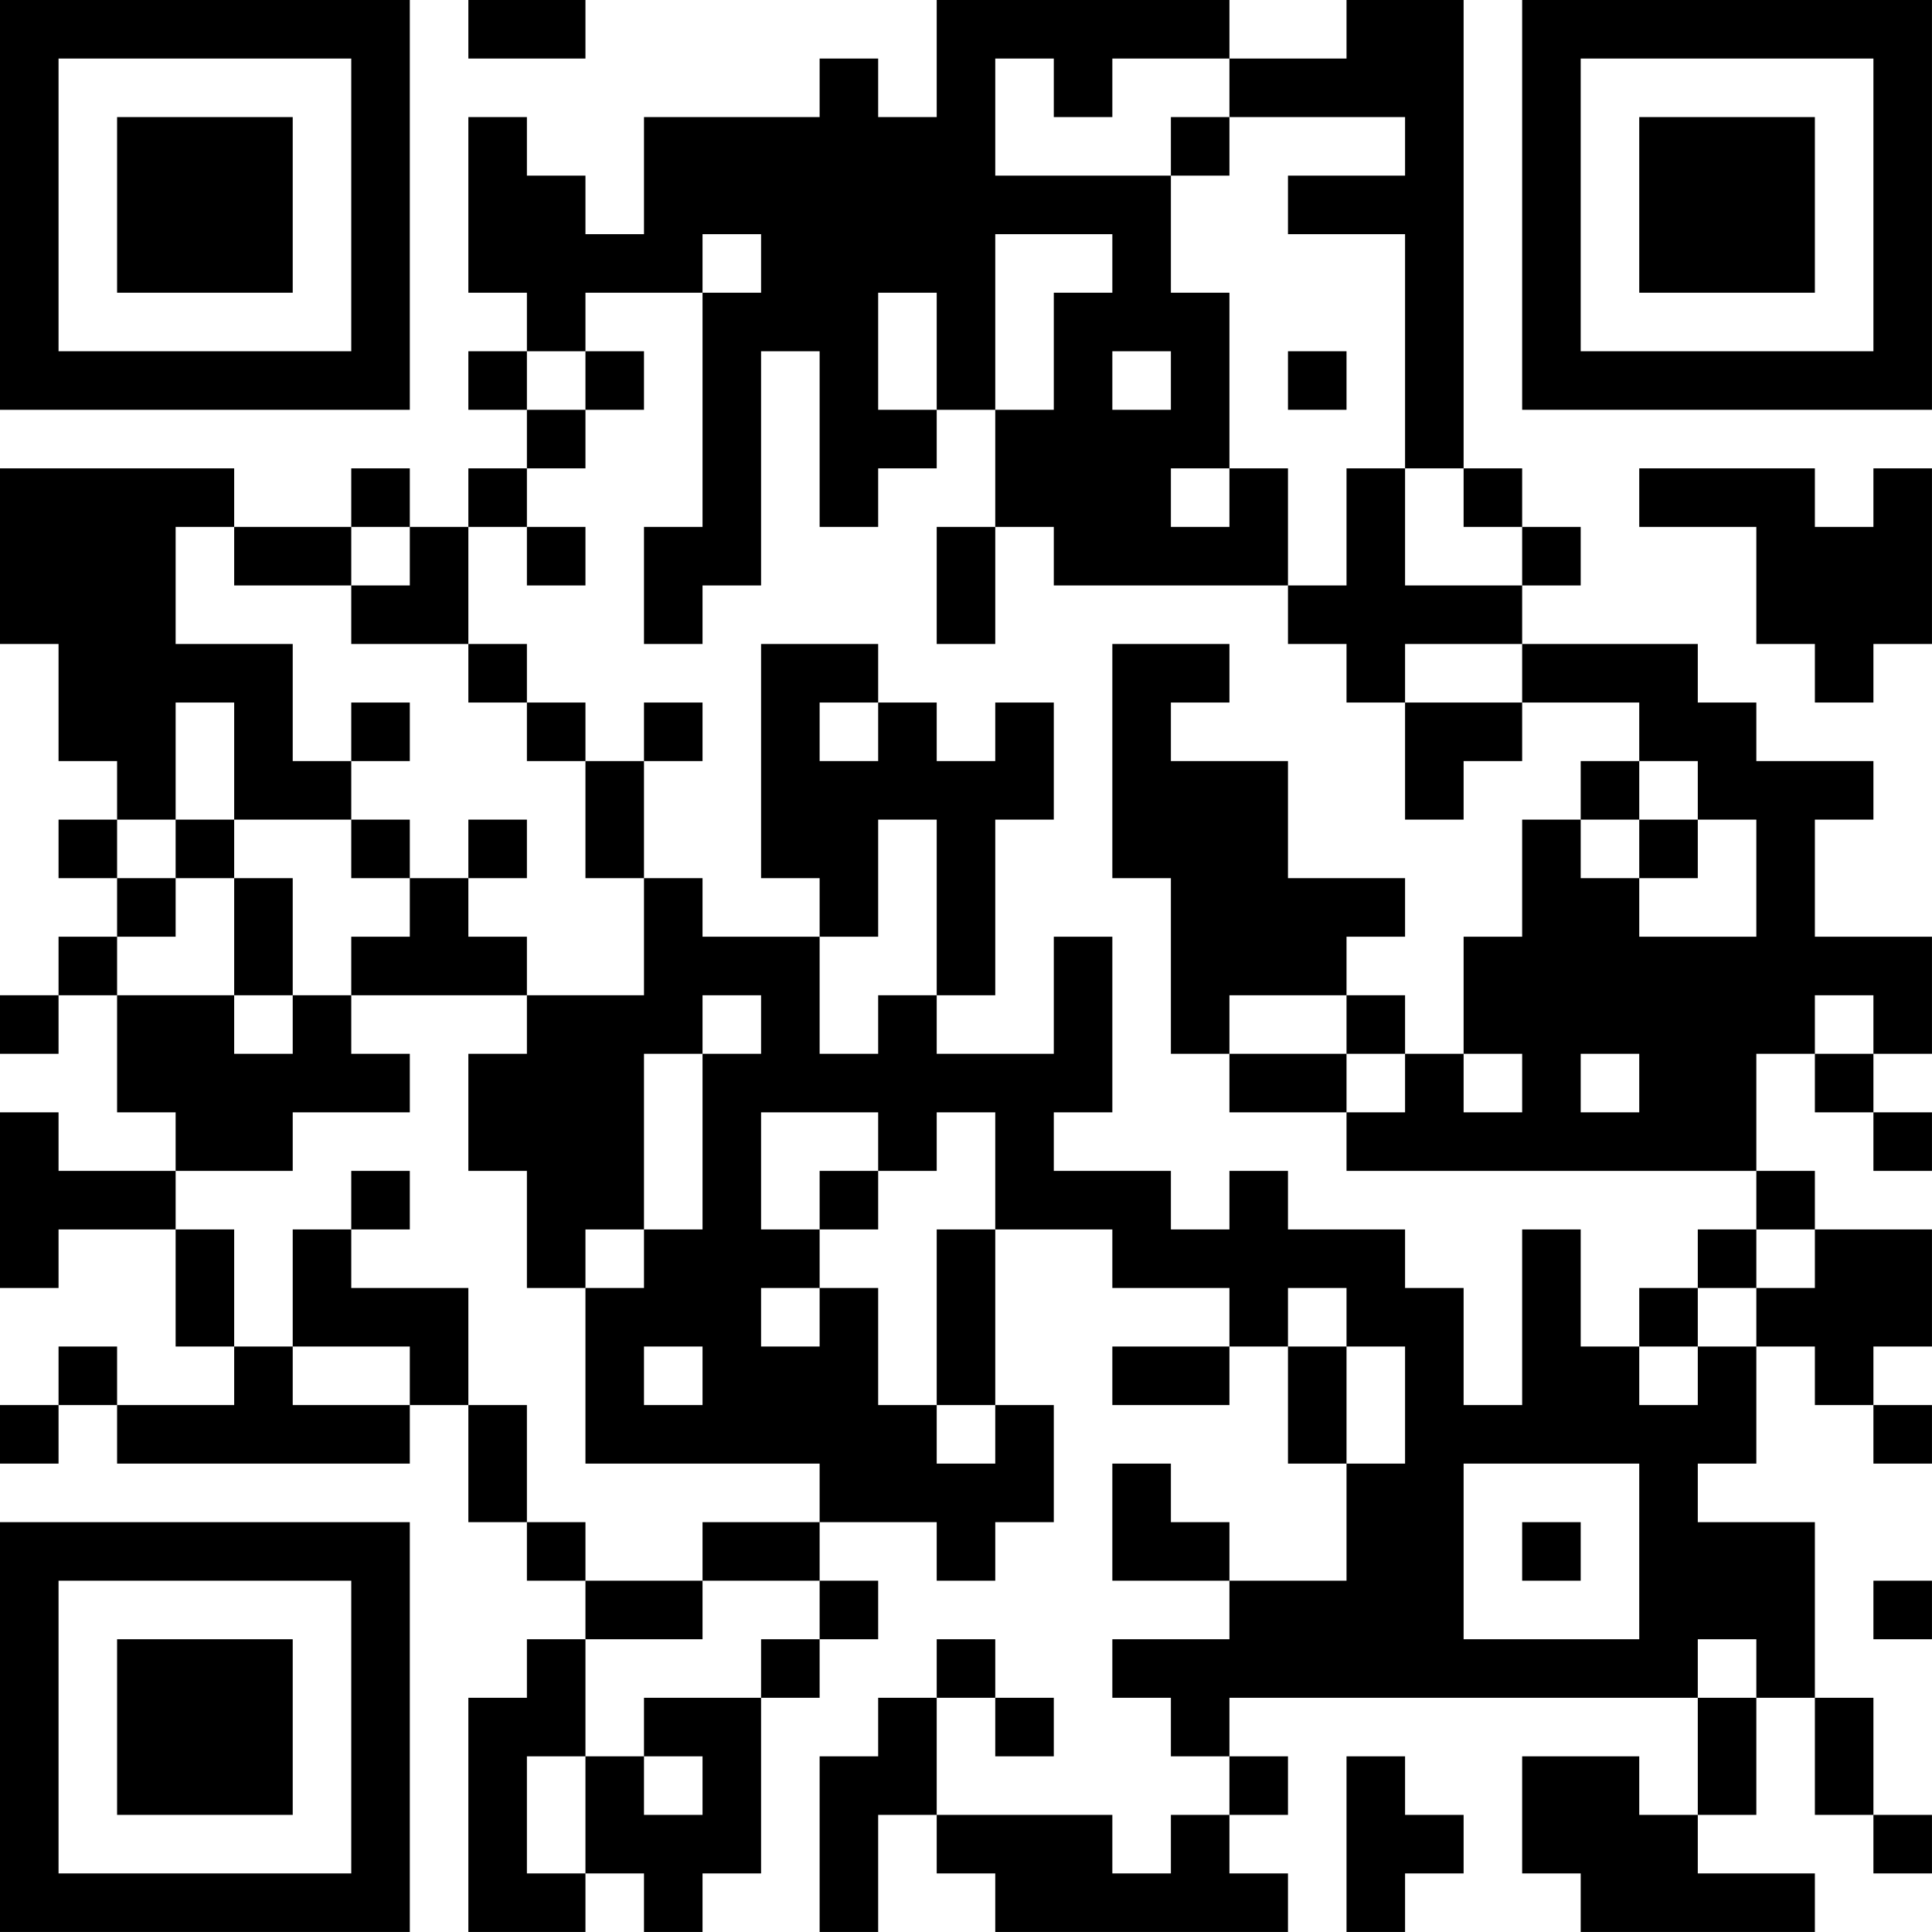 <?xml version="1.0" encoding="UTF-8"?>
<svg xmlns="http://www.w3.org/2000/svg" version="1.1" width="400" height="400" viewBox="0 0 400 400"><rect x="0" y="0" width="400" height="400" fill="#ffffff"/><g transform="scale(12.121)"><g transform="translate(0,0)"><path fill-rule="evenodd" d="M8 0L8 1L10 1L10 0ZM16 0L16 2L15 2L15 1L14 1L14 2L11 2L11 4L10 4L10 3L9 3L9 2L8 2L8 5L9 5L9 6L8 6L8 7L9 7L9 8L8 8L8 9L7 9L7 8L6 8L6 9L4 9L4 8L0 8L0 11L1 11L1 13L2 13L2 14L1 14L1 15L2 15L2 16L1 16L1 17L0 17L0 18L1 18L1 17L2 17L2 19L3 19L3 20L1 20L1 19L0 19L0 22L1 22L1 21L3 21L3 23L4 23L4 24L2 24L2 23L1 23L1 24L0 24L0 25L1 25L1 24L2 24L2 25L7 25L7 24L8 24L8 26L9 26L9 27L10 27L10 28L9 28L9 29L8 29L8 33L10 33L10 32L11 32L11 33L12 33L12 32L13 32L13 29L14 29L14 28L15 28L15 27L14 27L14 26L16 26L16 27L17 27L17 26L18 26L18 24L17 24L17 21L19 21L19 22L21 22L21 23L19 23L19 24L21 24L21 23L22 23L22 25L23 25L23 27L21 27L21 26L20 26L20 25L19 25L19 27L21 27L21 28L19 28L19 29L20 29L20 30L21 30L21 31L20 31L20 32L19 32L19 31L16 31L16 29L17 29L17 30L18 30L18 29L17 29L17 28L16 28L16 29L15 29L15 30L14 30L14 33L15 33L15 31L16 31L16 32L17 32L17 33L22 33L22 32L21 32L21 31L22 31L22 30L21 30L21 29L29 29L29 31L28 31L28 30L26 30L26 32L27 32L27 33L31 33L31 32L29 32L29 31L30 31L30 29L31 29L31 31L32 31L32 32L33 32L33 31L32 31L32 29L31 29L31 26L29 26L29 25L30 25L30 23L31 23L31 24L32 24L32 25L33 25L33 24L32 24L32 23L33 23L33 21L31 21L31 20L30 20L30 18L31 18L31 19L32 19L32 20L33 20L33 19L32 19L32 18L33 18L33 16L31 16L31 14L32 14L32 13L30 13L30 12L29 12L29 11L26 11L26 10L27 10L27 9L26 9L26 8L25 8L25 0L23 0L23 1L21 1L21 0ZM17 1L17 3L20 3L20 5L21 5L21 8L20 8L20 9L21 9L21 8L22 8L22 10L18 10L18 9L17 9L17 7L18 7L18 5L19 5L19 4L17 4L17 7L16 7L16 5L15 5L15 7L16 7L16 8L15 8L15 9L14 9L14 6L13 6L13 10L12 10L12 11L11 11L11 9L12 9L12 5L13 5L13 4L12 4L12 5L10 5L10 6L9 6L9 7L10 7L10 8L9 8L9 9L8 9L8 11L6 11L6 10L7 10L7 9L6 9L6 10L4 10L4 9L3 9L3 11L5 11L5 13L6 13L6 14L4 14L4 12L3 12L3 14L2 14L2 15L3 15L3 16L2 16L2 17L4 17L4 18L5 18L5 17L6 17L6 18L7 18L7 19L5 19L5 20L3 20L3 21L4 21L4 23L5 23L5 24L7 24L7 23L5 23L5 21L6 21L6 22L8 22L8 24L9 24L9 26L10 26L10 27L12 27L12 28L10 28L10 30L9 30L9 32L10 32L10 30L11 30L11 31L12 31L12 30L11 30L11 29L13 29L13 28L14 28L14 27L12 27L12 26L14 26L14 25L10 25L10 22L11 22L11 21L12 21L12 18L13 18L13 17L12 17L12 18L11 18L11 21L10 21L10 22L9 22L9 20L8 20L8 18L9 18L9 17L11 17L11 15L12 15L12 16L14 16L14 18L15 18L15 17L16 17L16 18L18 18L18 16L19 16L19 19L18 19L18 20L20 20L20 21L21 21L21 20L22 20L22 21L24 21L24 22L25 22L25 24L26 24L26 21L27 21L27 23L28 23L28 24L29 24L29 23L30 23L30 22L31 22L31 21L30 21L30 20L23 20L23 19L24 19L24 18L25 18L25 19L26 19L26 18L25 18L25 16L26 16L26 14L27 14L27 15L28 15L28 16L30 16L30 14L29 14L29 13L28 13L28 12L26 12L26 11L24 11L24 12L23 12L23 11L22 11L22 10L23 10L23 8L24 8L24 10L26 10L26 9L25 9L25 8L24 8L24 4L22 4L22 3L24 3L24 2L21 2L21 1L19 1L19 2L18 2L18 1ZM20 2L20 3L21 3L21 2ZM10 6L10 7L11 7L11 6ZM19 6L19 7L20 7L20 6ZM22 6L22 7L23 7L23 6ZM28 8L28 9L30 9L30 11L31 11L31 12L32 12L32 11L33 11L33 8L32 8L32 9L31 9L31 8ZM9 9L9 10L10 10L10 9ZM16 9L16 11L17 11L17 9ZM8 11L8 12L9 12L9 13L10 13L10 15L11 15L11 13L12 13L12 12L11 12L11 13L10 13L10 12L9 12L9 11ZM13 11L13 15L14 15L14 16L15 16L15 14L16 14L16 17L17 17L17 14L18 14L18 12L17 12L17 13L16 13L16 12L15 12L15 11ZM19 11L19 15L20 15L20 18L21 18L21 19L23 19L23 18L24 18L24 17L23 17L23 16L24 16L24 15L22 15L22 13L20 13L20 12L21 12L21 11ZM6 12L6 13L7 13L7 12ZM14 12L14 13L15 13L15 12ZM24 12L24 14L25 14L25 13L26 13L26 12ZM27 13L27 14L28 14L28 15L29 15L29 14L28 14L28 13ZM3 14L3 15L4 15L4 17L5 17L5 15L4 15L4 14ZM6 14L6 15L7 15L7 16L6 16L6 17L9 17L9 16L8 16L8 15L9 15L9 14L8 14L8 15L7 15L7 14ZM21 17L21 18L23 18L23 17ZM31 17L31 18L32 18L32 17ZM27 18L27 19L28 19L28 18ZM13 19L13 21L14 21L14 22L13 22L13 23L14 23L14 22L15 22L15 24L16 24L16 25L17 25L17 24L16 24L16 21L17 21L17 19L16 19L16 20L15 20L15 19ZM6 20L6 21L7 21L7 20ZM14 20L14 21L15 21L15 20ZM29 21L29 22L28 22L28 23L29 23L29 22L30 22L30 21ZM22 22L22 23L23 23L23 25L24 25L24 23L23 23L23 22ZM11 23L11 24L12 24L12 23ZM25 25L25 28L28 28L28 25ZM26 26L26 27L27 27L27 26ZM32 27L32 28L33 28L33 27ZM29 28L29 29L30 29L30 28ZM23 30L23 33L24 33L24 32L25 32L25 31L24 31L24 30ZM0 0L0 7L7 7L7 0ZM1 1L1 6L6 6L6 1ZM2 2L2 5L5 5L5 2ZM26 0L26 7L33 7L33 0ZM27 1L27 6L32 6L32 1ZM28 2L28 5L31 5L31 2ZM0 26L0 33L7 33L7 26ZM1 27L1 32L6 32L6 27ZM2 28L2 31L5 31L5 28Z" fill="#000000"/></g></g></svg>
